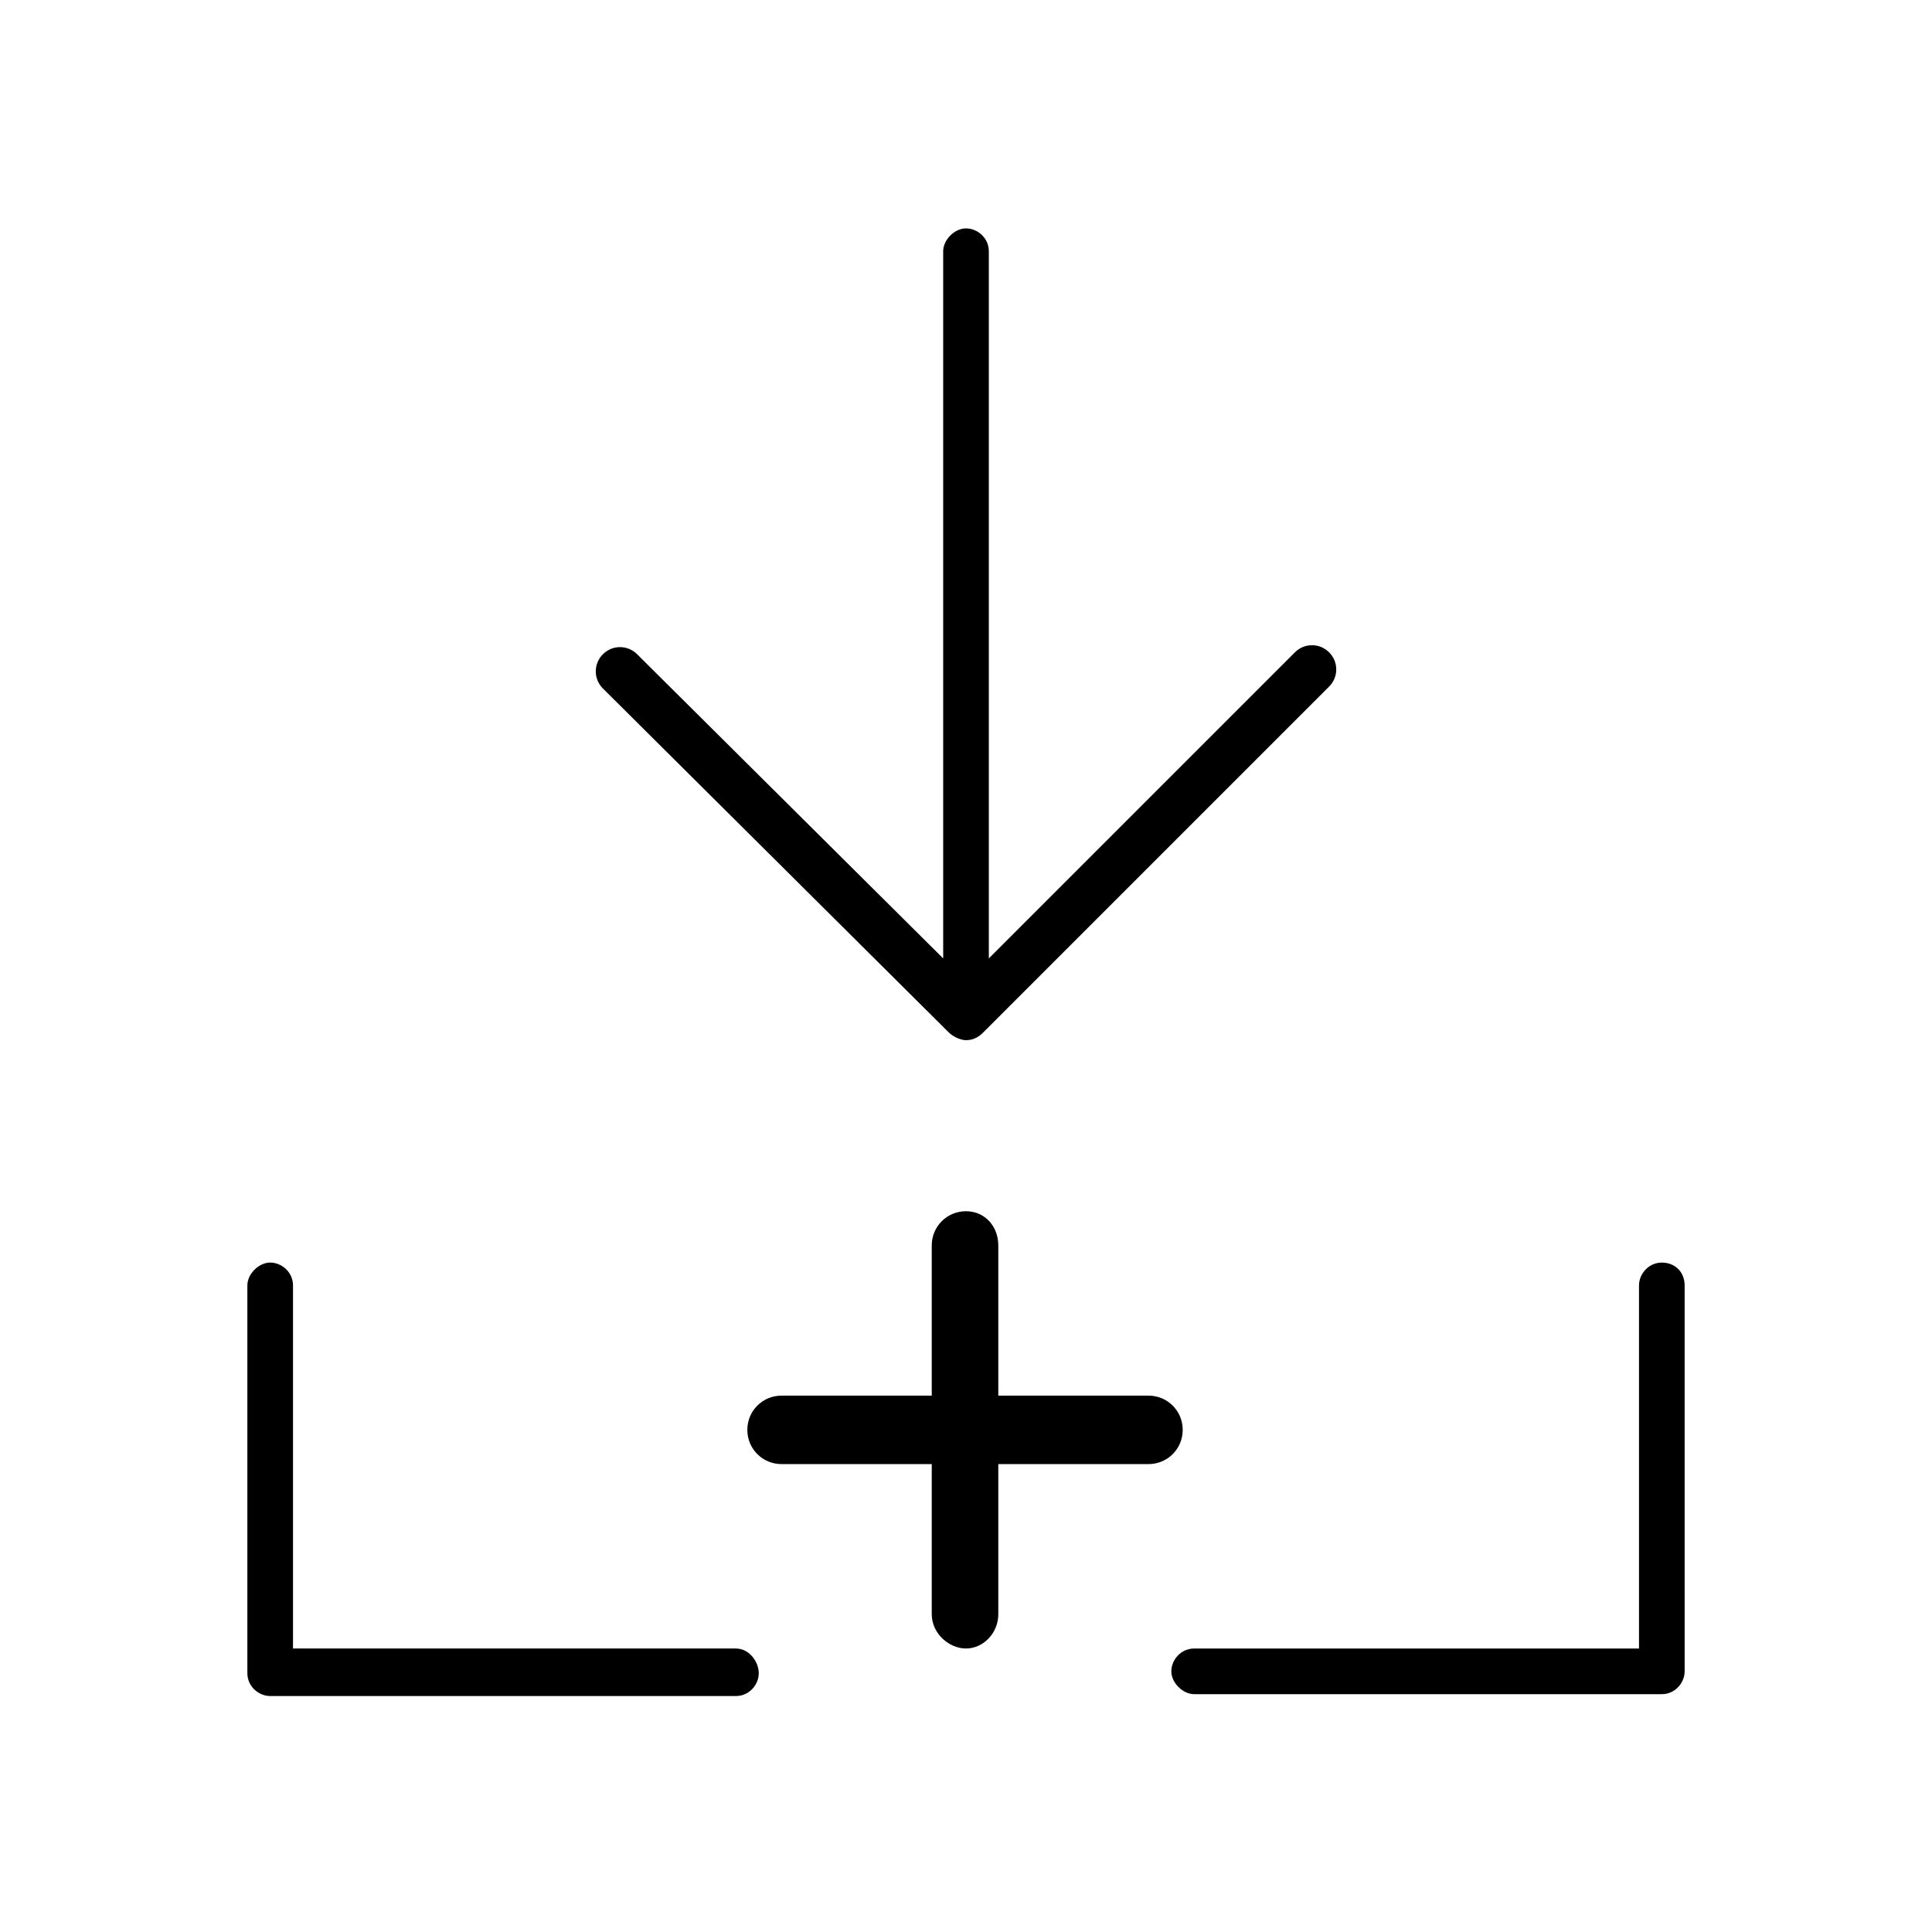 <?xml version="1.0" encoding="UTF-8"?>
<!-- Uploaded to: ICON Repo, www.iconrepo.com, Generator: ICON Repo Mixer Tools -->
<svg fill="#000000" width="800px" height="800px" version="1.1" viewBox="144 144 512 512" xmlns="http://www.w3.org/2000/svg">
 <path d="m448.36 532h-39.801v39.801c0 5.039-4.031 9.07-8.566 9.07s-9.07-4.031-9.07-9.07v-39.801h-39.801c-5.039 0-9.07-4.031-9.07-9.07 0-5.039 4.031-9.07 9.07-9.07h39.801v-39.801c0-5.039 4.031-9.07 9.07-9.07 5.039 0 8.566 4.031 8.566 9.07v39.801h39.801c5.039 0 9.07 4.031 9.07 9.07 0 5.039-4.031 9.07-9.07 9.07zm-109.32 48.871h-117.39v-96.23c0-3.527-3.023-6.047-6.047-6.047-3.023 0-6.047 3.023-6.047 6.047v102.78c0 3.527 3.023 6.047 6.047 6.047h123.43c3.527 0 6.047-3.023 6.047-6.047 0-3.019-2.519-6.547-6.043-6.547zm245.36-102.27c-3.527 0-6.047 3.023-6.047 6.047v96.227h-117.89c-3.527 0-6.047 3.023-6.047 6.047 0 3.023 3.023 6.047 6.047 6.047h123.94c3.527 0 6.047-3.023 6.047-6.047l-0.004-102.28c0-3.523-2.519-6.043-6.043-6.043zm-188.93-60.961c1.008 1.008 3.023 2.016 4.535 2.016s3.023-0.504 4.535-2.016l91.691-91.691c2.519-2.519 2.519-6.551 0-9.07-2.519-2.519-6.551-2.519-9.07 0l-81.113 81.113v-187.42c0-3.527-3.023-6.047-6.047-6.047-3.023 0-6.047 3.023-6.047 6.047v187.42l-81.109-80.609c-2.519-2.519-6.551-2.519-9.07 0s-2.519 6.551 0 9.07z"/>
</svg>